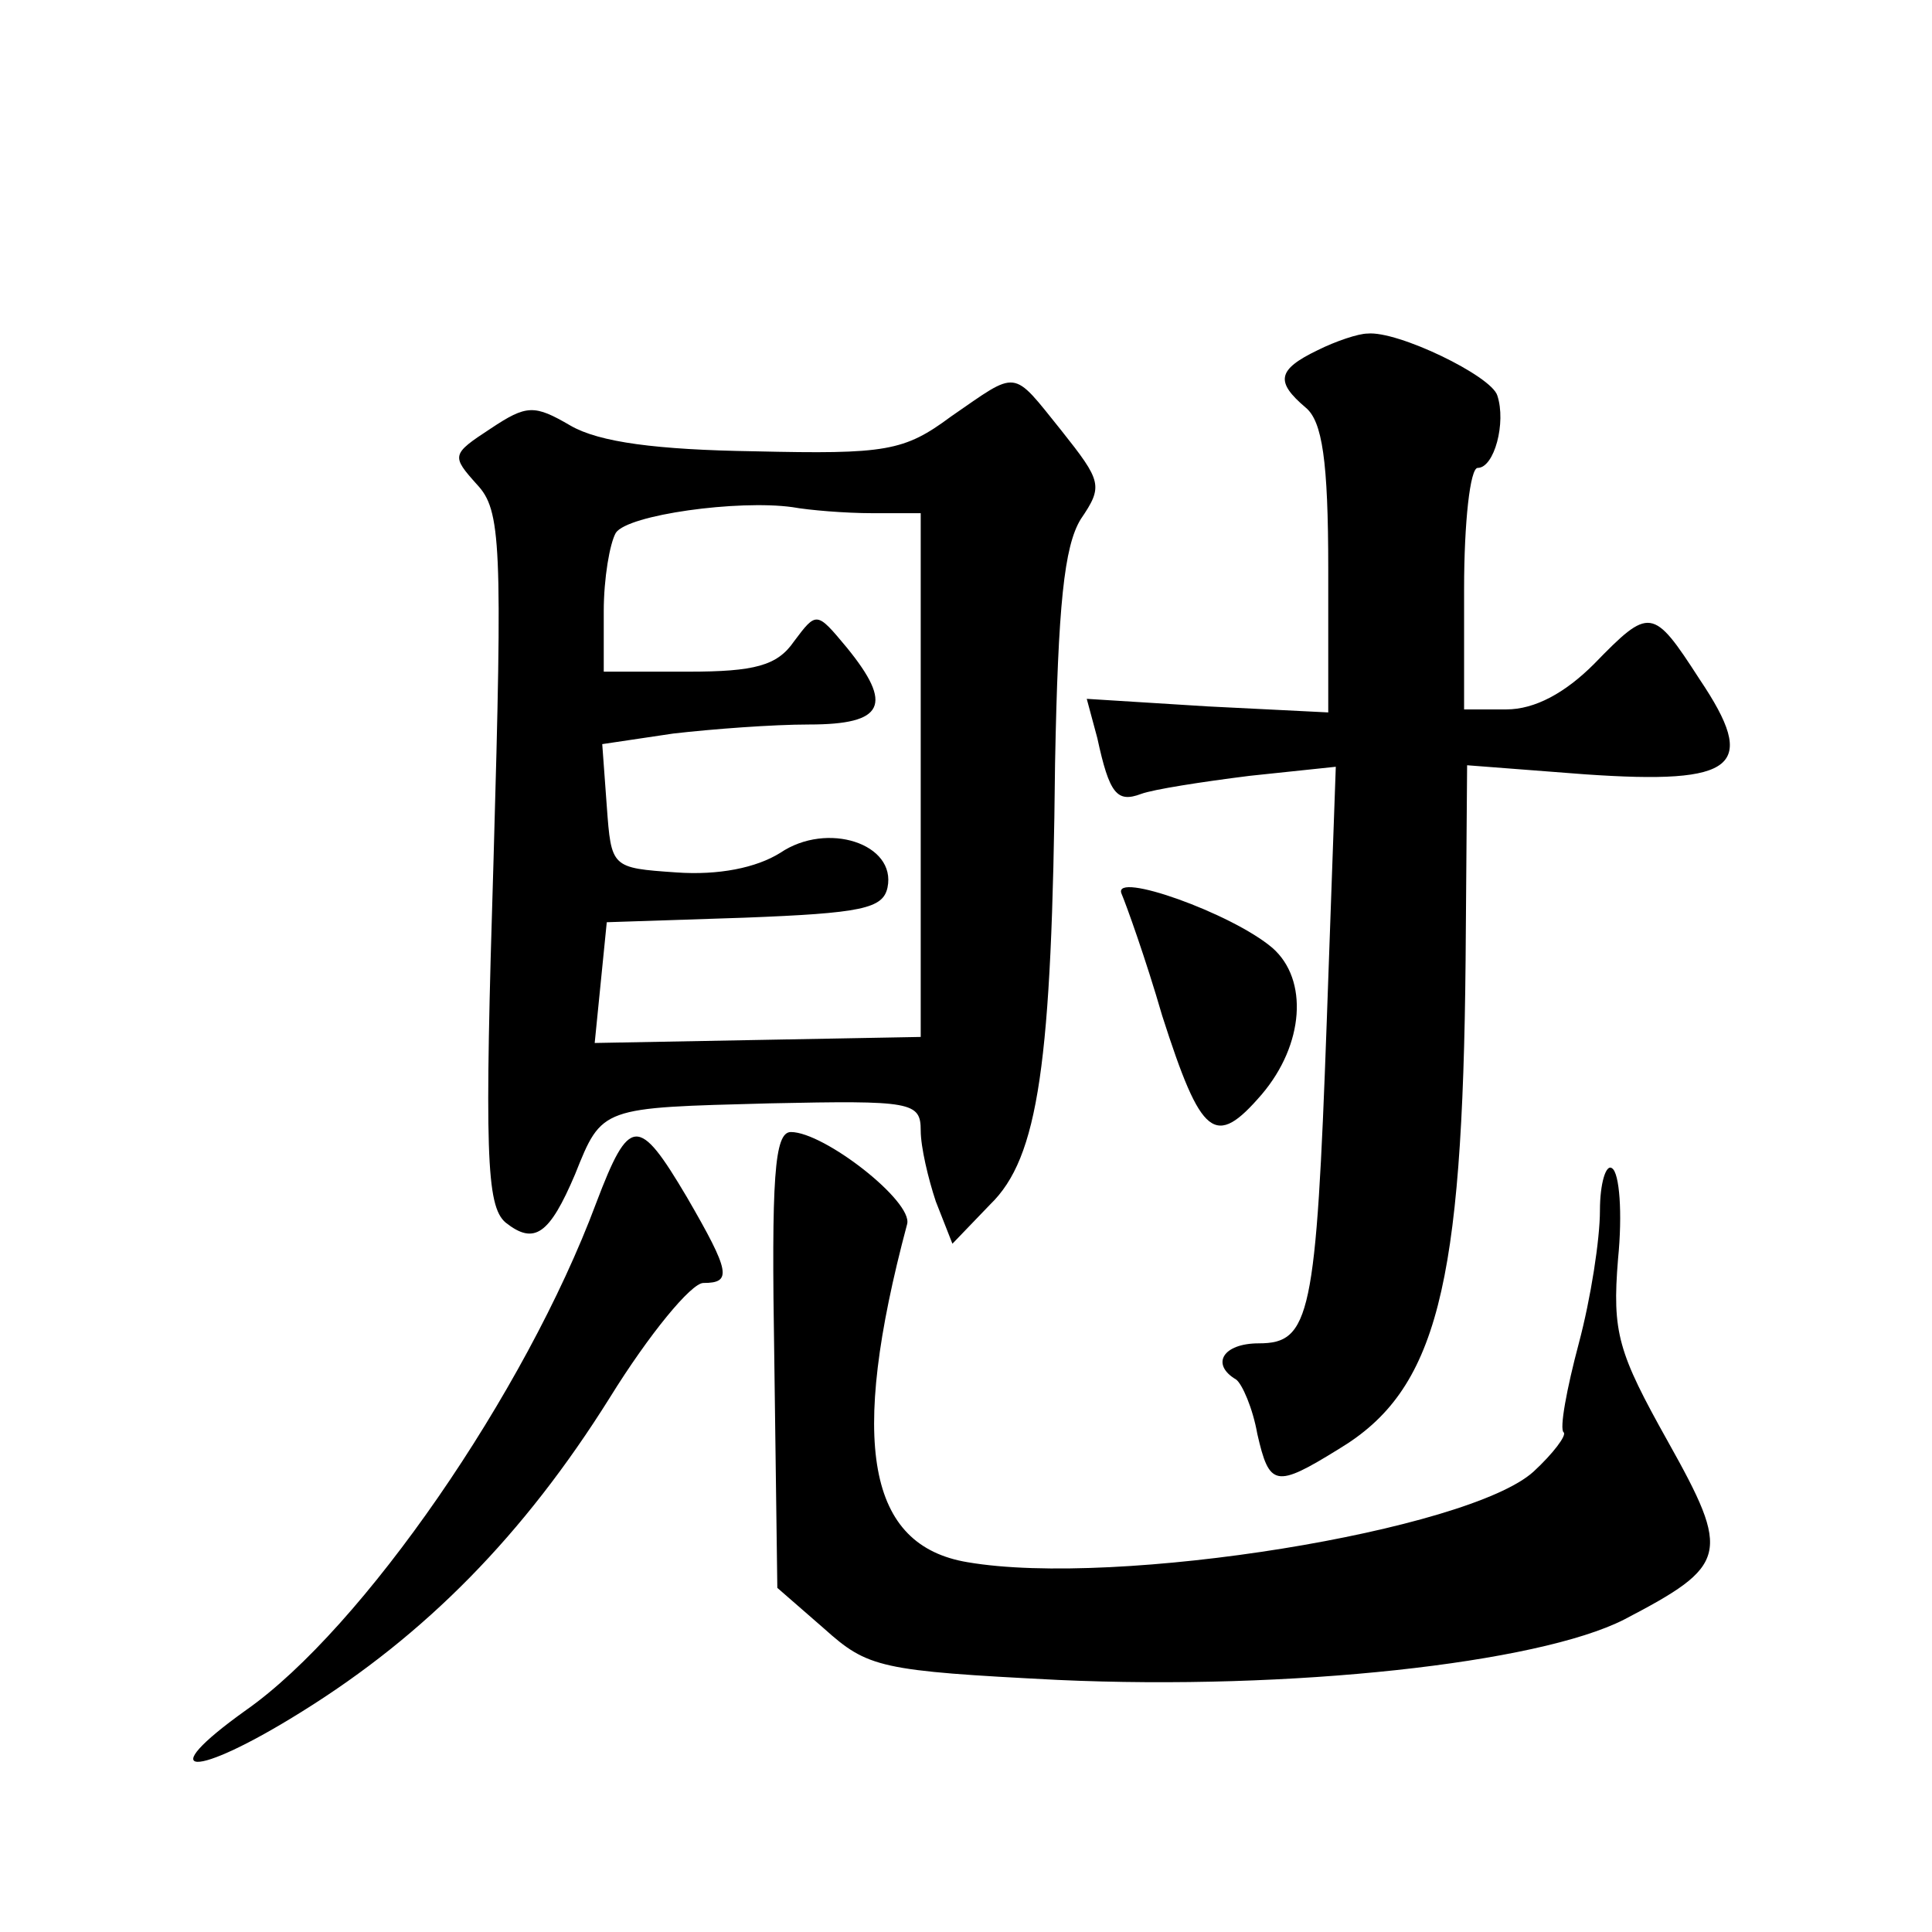 <?xml version="1.0" standalone="no"?>
<!DOCTYPE svg PUBLIC "-//W3C//DTD SVG 20010904//EN"
 "http://www.w3.org/TR/2001/REC-SVG-20010904/DTD/svg10.dtd">
<svg version="1.0" xmlns="http://www.w3.org/2000/svg"
 width="128pt" height="128pt" viewBox="0 0 128 128"
 preserveAspectRatio="xMidYMid meet">
<g transform="translate(0,128) scale(0.1,-0.1)"
fill="#0" stroke="none">
<path d="M873 1048 c-27 -13 -28 -21 -8 -38 11 -9 15 -35 15 -107 l0 -95 -80 4
-80 5 7 -26 c8 -37 13 -43 29 -37 8 3 40 8 72 12 l57 6 -6 -169 c-7 -195 -11 -213
-45 -213 -24 0 -32 -14 -15 -24 4 -3 11 -19 14 -36 8 -35 12 -36 54 -10 65 39 82
107 84 324 l1 129 78 -6 c101 -7 115 5 76 63 -31 48 -33 48 -70 10 -19 -19 -39
-30 -58 -30 l-28 0 0 80 c0 44 4 80 9 80 11 0 19 30 13 48 -4 13 -66 43 -86 41
-6 0 -21 -5 -33 -11z M630 1004 c-31 -23 -43 -25 -130 -23 -65 1 -103 6 -122 17
-24 14 -29 14 -53 -2 -26 -17 -26 -18 -9 -37 16 -17 17 -39 11 -248 -6 -194 -5
-230 8 -241 19 -15 29 -8 46 32 18 45 17 44 129 47 94 2 100 1 100 -18 0 -11 5
-32 10 -47 l11 -28 25 26 c32 31 41 93 43 292 2 105 6 144 17 162 15 22 14 25 -13
59 -33 41 -28 40 -73 9z m-52 -64 l32 0 0 -173 0 -174 -108 -2 -108 -2 4 40 4 40
91 3 c78 3 92 6 95 20 6 29 -40 44 -71 23 -16 -10 -41 -15 -69 -13 -43 3 -43 3
-46 44 l-3 41 47 7 c26 3 66 6 90 6 50 0 56 13 25 51 -20 24 -20 24 -35 4 -11 -16
-26 -20 -70 -20 l-56 0 0 40 c0 22 4 45 8 52 8 12 81 22 117 17 11 -2 35 -4 53
-4z M743 688 c3 -7 16 -43 27 -81 26 -81 35 -88 66 -52 28 33 31 76 7 97 -27 23
-106 51 -100 36z M395 483 c-47 -126 -155 -282 -232 -336 -63 -45 -35 -46 37 -1
82 51 147 117 204 208 26 42 54 76 62 76 19 0 18 7 -11 57 -32 54 -38 54 -60 -4z
M513 379 l2 -151 31 -27 c29 -26 37 -28 155 -34 154 -7 318 11 375 40 69 36 71
43 29 118 -33 59 -37 72 -33 121 3 30 1 57 -4 60 -4 3 -8 -10 -8 -28 0 -19 -6 -58
-14 -88 -8 -30 -13 -57 -10 -59 2 -2 -7 -14 -20 -26 -43 -39 -276 -77 -375 -60
-66 11 -79 78 -40 224 4 15 -55 61 -77 61 -11 0 -13 -30 -11 -151z"/>
</g>
</svg>

